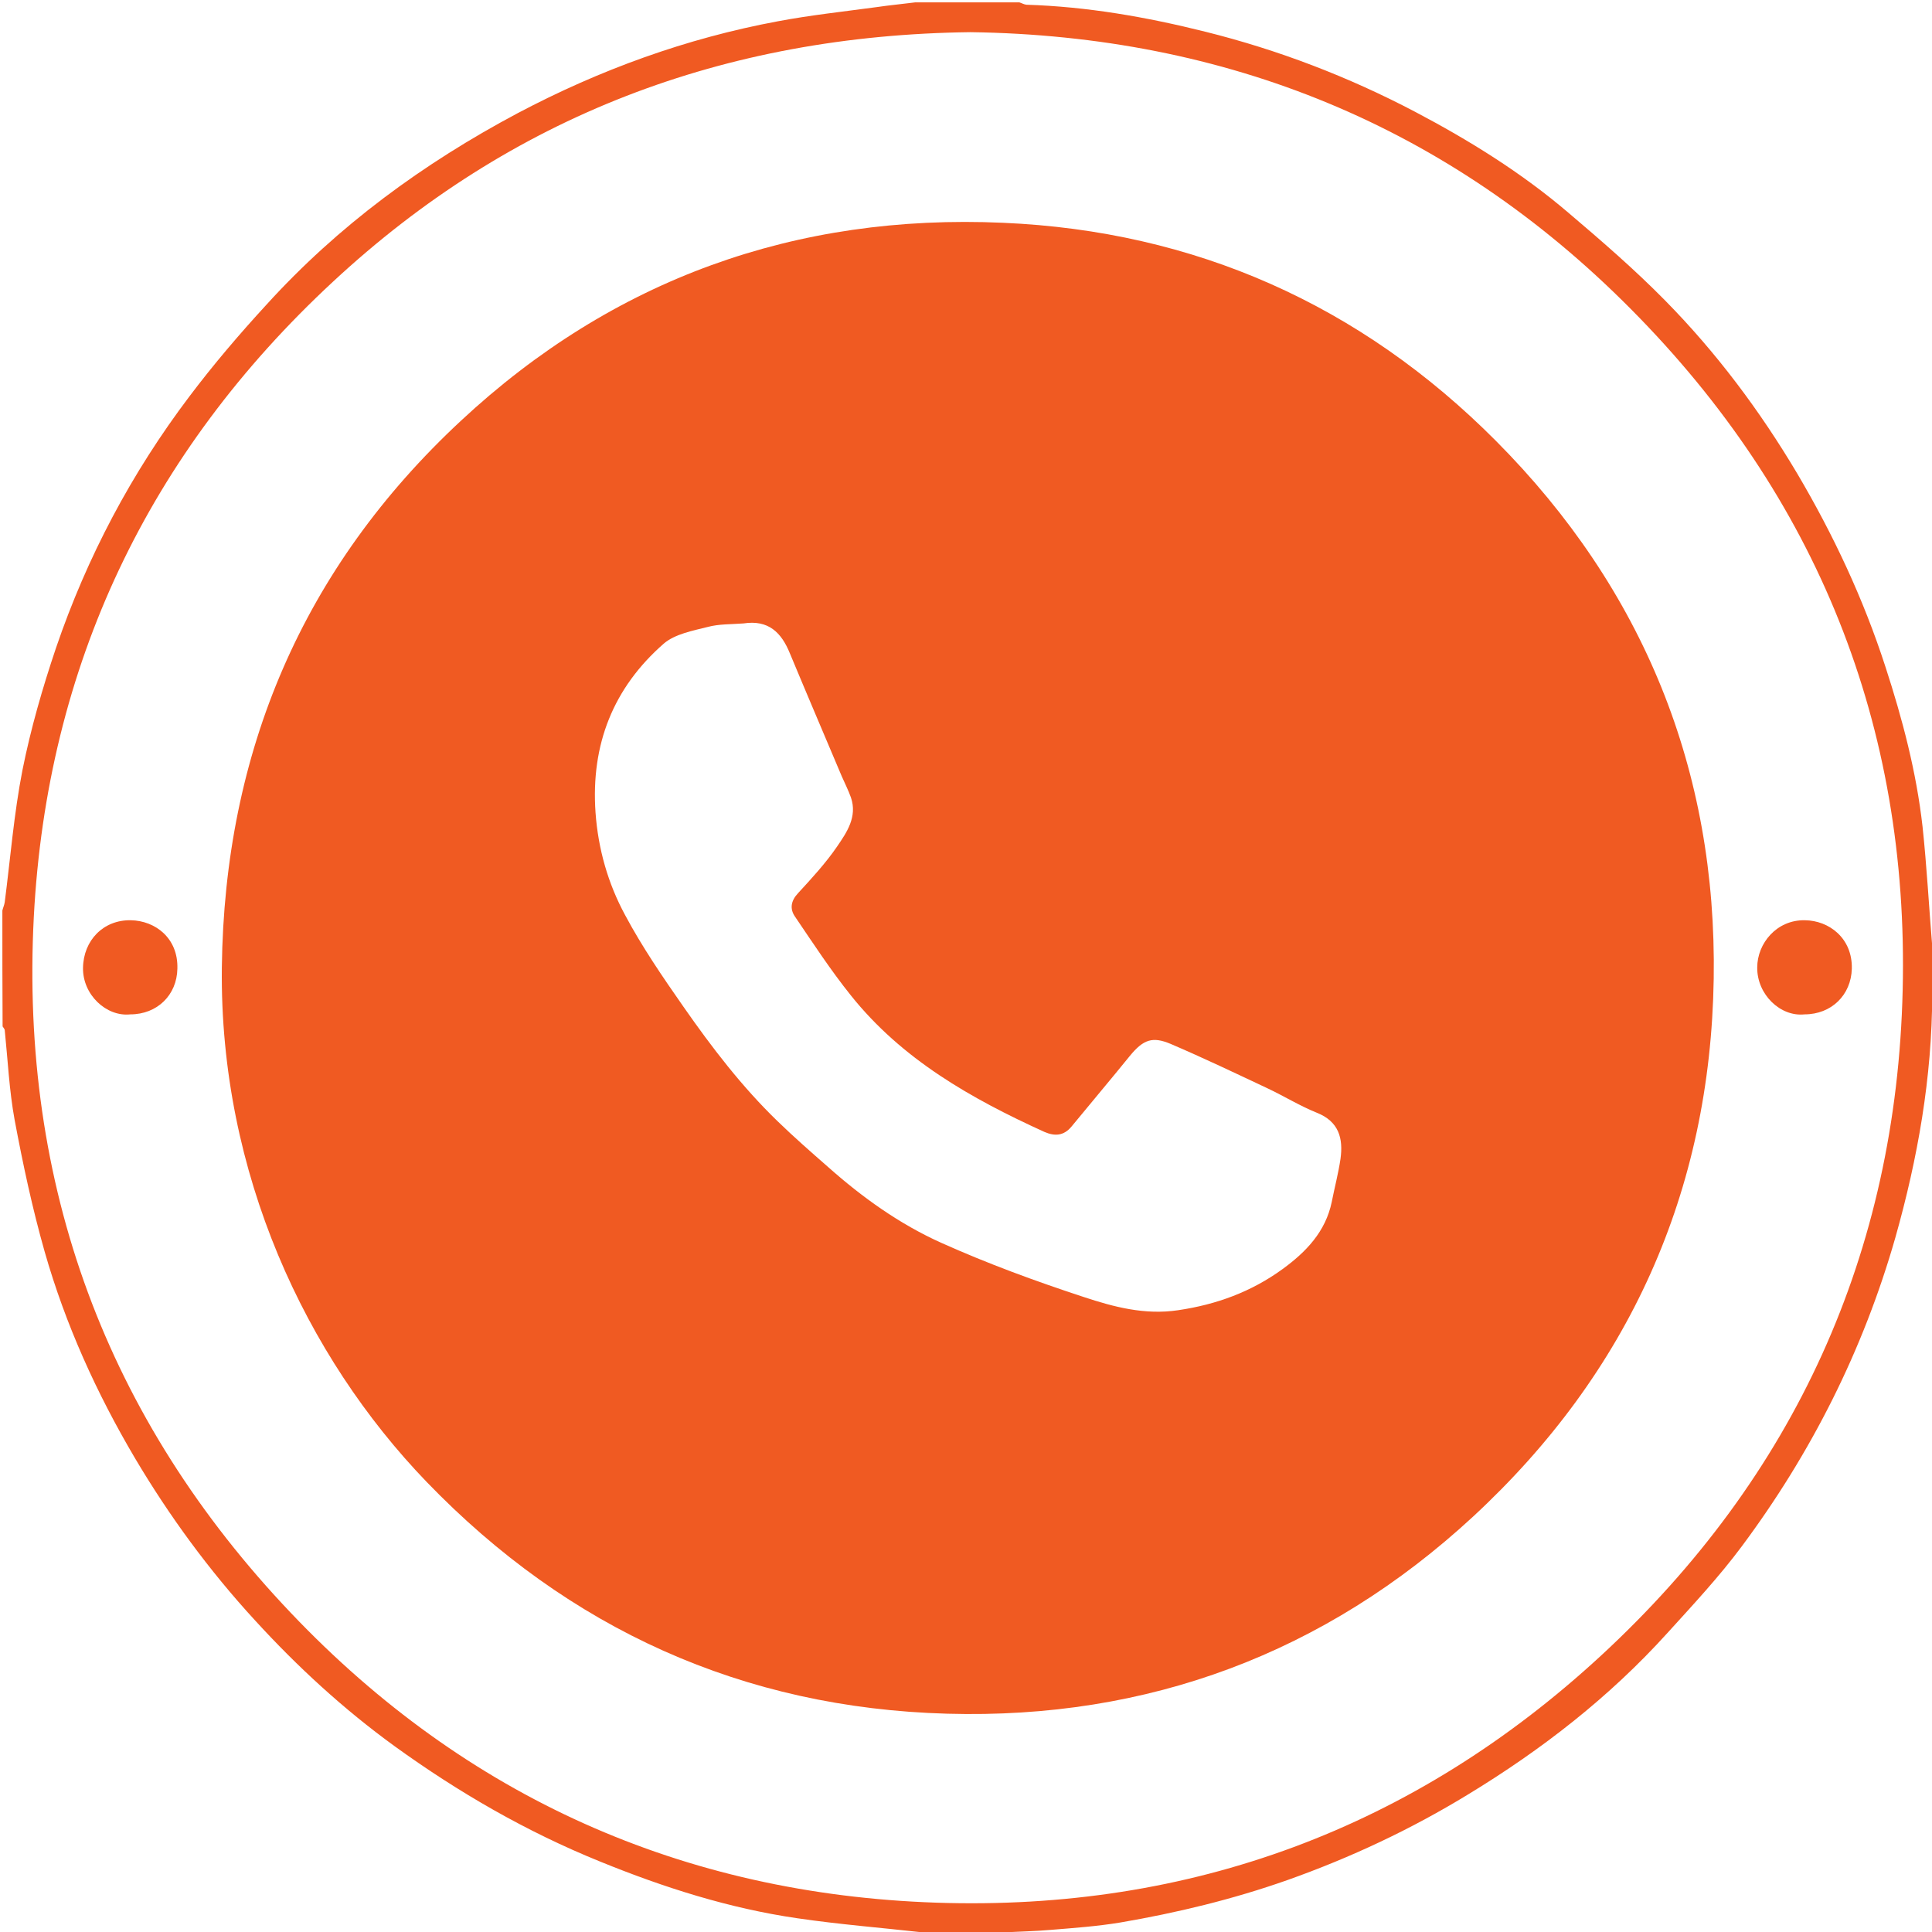 <?xml version="1.0" encoding="utf-8"?>
<!-- Generator: Adobe Illustrator 25.2.0, SVG Export Plug-In . SVG Version: 6.00 Build 0)  -->
<svg version="1.1" id="who_am_i_..._1_" xmlns="http://www.w3.org/2000/svg" xmlns:xlink="http://www.w3.org/1999/xlink" x="0px"
	 y="0px" viewBox="0 0 816.9 816.9" style="enable-background:new 0 0 816.9 816.9;" xml:space="preserve">
<style type="text/css">
	.st0{fill:#F05A22;}
</style>
<g>
	<path class="st0" d="M1,385c0.3-1.2,0.8-2.3,1-3.5c2.4-18.6,3.9-37.5,7.5-55.9c3.5-17.5,8.5-34.8,14.2-51.7
		c13.1-38.4,31.9-73.9,56.4-106.3c10.1-13.4,21.1-26.3,32.5-38.7C143,95.4,179,69.1,218.8,47.9C253.6,29.5,290.2,16.2,328.9,9
		c13.8-2.6,27.8-4.1,41.8-6c5.4-0.8,10.9-1.3,16.3-2c14.7,0,29.3,0,44,0c1,0.3,2,0.9,3,1c25.7,0.8,50.8,5.2,75.6,11.4
		c30.9,7.7,60.4,19,88.6,33.8c23,12.1,45.1,25.8,64.9,42.7c14,11.9,27.9,23.9,40.8,37c21.7,22,40.2,46.7,56,73.3
		c15.3,25.9,28,53,37.3,81.7c7.2,22.1,13.1,44.5,15.7,67.6c1.8,16.8,2.7,33.8,4.1,50.6c0.1,1,0.6,2,1,3c0,4.3,0,8.7,0,13
		c-0.3,1.5-1,3-1,4.5c-0.1,35-6.1,69.1-15.6,102.7c-13.6,47.6-35.5,91-64.9,130.5c-9.6,12.9-20.6,24.7-31.5,36.7
		c-24.5,27.1-53.1,49.3-84.2,68.2c-24.2,14.8-49.8,26.8-76.6,36.3c-23,8.1-46.6,13.8-70.6,17.9c-9.7,1.6-19.5,2.3-29.3,3.1
		c-6.7,0.6-13.5,0.7-20.3,1.1c-0.7,0-1.3,0.6-2,1c-8.7,0-17.3,0-26,0c-1.8-0.3-3.7-0.8-5.5-1c-17.8-2-35.6-3.4-53.3-6
		c-28.9-4.2-56.5-13-83.5-24c-31.1-12.6-59.8-29.2-86.9-48.8c-21.5-15.6-41.1-33.6-59-53.2c-19.3-21-36.1-43.9-50.7-68.5
		c-16.3-27.6-29.4-56.5-38.2-87.3c-5.2-18.3-9.2-37-12.7-55.7c-2.3-12.5-2.9-25.4-4.2-38.1c-0.1-0.5-0.6-1-0.9-1.5
		C1,417.6,1,401.3,1,385z M410.3,13.6c-104,1.3-194.2,35.5-269.6,105.6C62.8,191.5,19.9,281.5,14.3,387.6
		C8.4,500.8,44.9,599.9,123.1,682.1c73.9,77.7,165.8,118.8,272.8,122.4C503.3,808.1,598,773,677.1,699.9
		c81.7-75.5,124.8-170.2,127.4-281.3c2.7-111.7-36.2-208.7-115-288C612.7,53.2,518.4,15.1,410.3,13.6z"/>
	<path class="st0" d="M93.8,409.1c1.1-91.2,34.2-169,101.1-231.2c64.3-59.9,141.6-87.6,229.2-83.7c81.1,3.5,151.2,34.7,208.4,92.2
		c62.3,62.6,93.5,139.3,92.1,227.5c-1.4,89.8-35.8,166.4-101.9,227.5c-62.5,57.7-137.4,85.6-222.2,83.2
		c-86.3-2.4-160.1-35.8-220.1-98C129.3,573.6,92.8,496,93.8,409.1z M314.4,263.6c-5.1,0.4-10.4,0.2-15.2,1.5c-6.4,1.6-13.8,3-18.5,7
		c-21.4,18.7-30.9,42.7-28.9,71.4c1.1,15.5,5.3,30.1,12.5,43.4c7.2,13.5,15.9,26.2,24.7,38.8c12,17.2,24.7,33.8,39.8,48.4
		c6.9,6.7,14.1,13,21.3,19.3c14.5,12.9,30.3,24.2,47.9,32.1c19.6,8.8,39.8,16.2,60.2,22.9c12.7,4.2,25.8,7.7,39.9,5.6
		c16.3-2.4,31-7.8,44.2-17.4c9.9-7.2,18.2-15.8,20.8-28.4c1.2-6.1,2.8-12.1,3.7-18.2c1.2-8.7-0.7-15.8-10-19.5
		c-7.2-2.9-13.8-7-20.8-10.3c-13.6-6.4-27.2-12.9-41-18.8c-7.6-3.2-11.5-2-17.3,5.1c-8.1,10-16.4,19.8-24.6,29.8
		c-3.3,4-7.1,4.2-11.5,2.3c-31-14.1-60.3-30.7-81.9-57.8c-8.5-10.6-16-22.1-23.6-33.3c-2.2-3.2-1.7-6.6,1.3-9.8
		c5.8-6.3,11.7-12.7,16.5-19.7c4.1-6,8.7-12.6,5.9-20.8c-1.1-3.1-2.6-6-3.9-9c-7.3-17.3-14.7-34.6-21.9-51.9
		C330.4,267.4,324.9,262,314.4,263.6z"/>
	<path class="st0" d="M55.1,428.9c-10.1,1.1-20.2-8.3-20-19.7c0.2-11.6,8.6-20.3,20.2-20.1c10.4,0.2,20.1,7.6,19.7,20.5
		C74.8,420.7,66.5,428.9,55.1,428.9z"/>
	<path class="st0" d="M763,428.9c-10.2,1.1-20.1-8.4-20-19.8c0-10.2,8.2-20.2,20.1-20c10.3,0.1,20.2,7.6,19.9,20.5
		C782.7,420.7,774.4,428.9,763,428.9z"/>
</g>
</svg>
